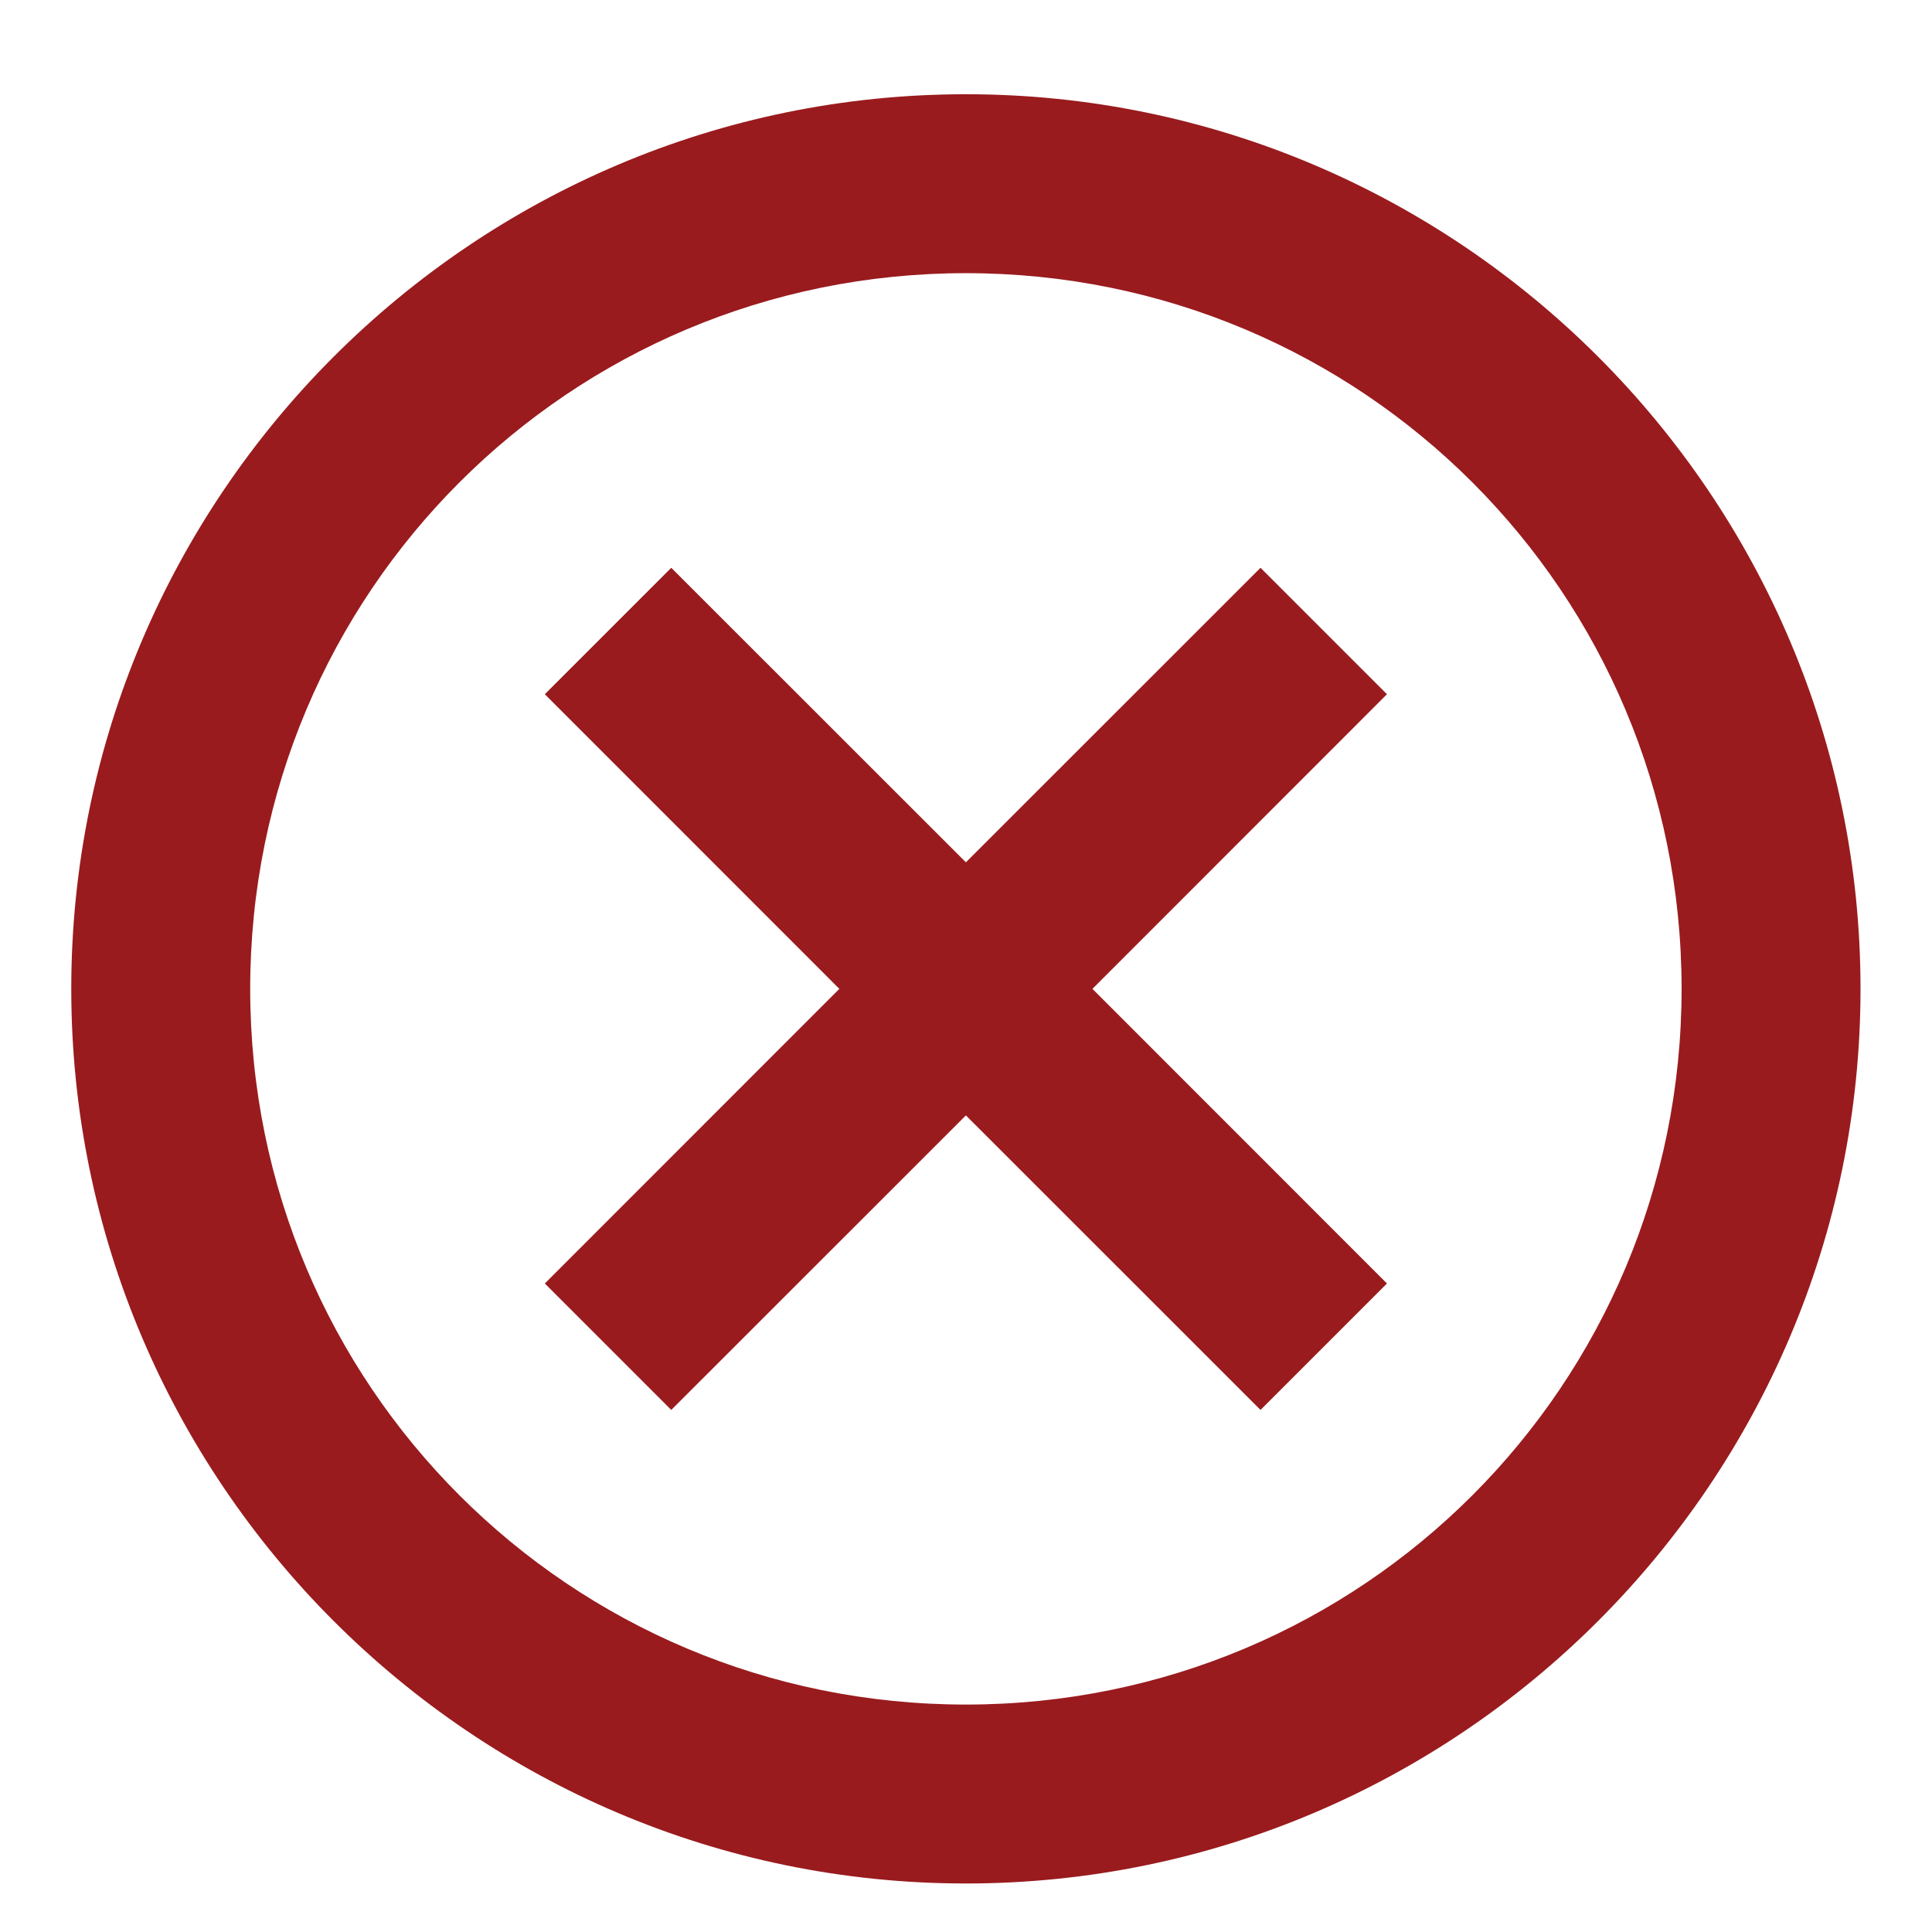 <svg xmlns="http://www.w3.org/2000/svg" fill="none" viewBox="0 0 18 18" height="18" width="18">
<path fill="#991B1E" d="M8.999 0.878C4.406 0.878 0.664 4.62 0.664 9.213C0.664 13.806 4.406 17.548 8.999 17.548C13.592 17.548 17.334 13.806 17.334 9.213C17.334 4.62 13.592 0.878 8.999 0.878ZM8.999 2.545C12.692 2.545 15.667 5.52 15.667 9.213C15.667 12.905 12.692 15.881 8.999 15.881C5.307 15.881 2.331 12.905 2.331 9.213C2.331 5.52 5.307 2.545 8.999 2.545ZM6.254 5.29L5.076 6.468L7.82 9.213L5.076 11.958L6.254 13.136L8.999 10.392L11.744 13.136L12.922 11.958L10.178 9.213L12.922 6.468L11.744 5.29L8.999 8.034L6.254 5.29Z"></path>
</svg>
